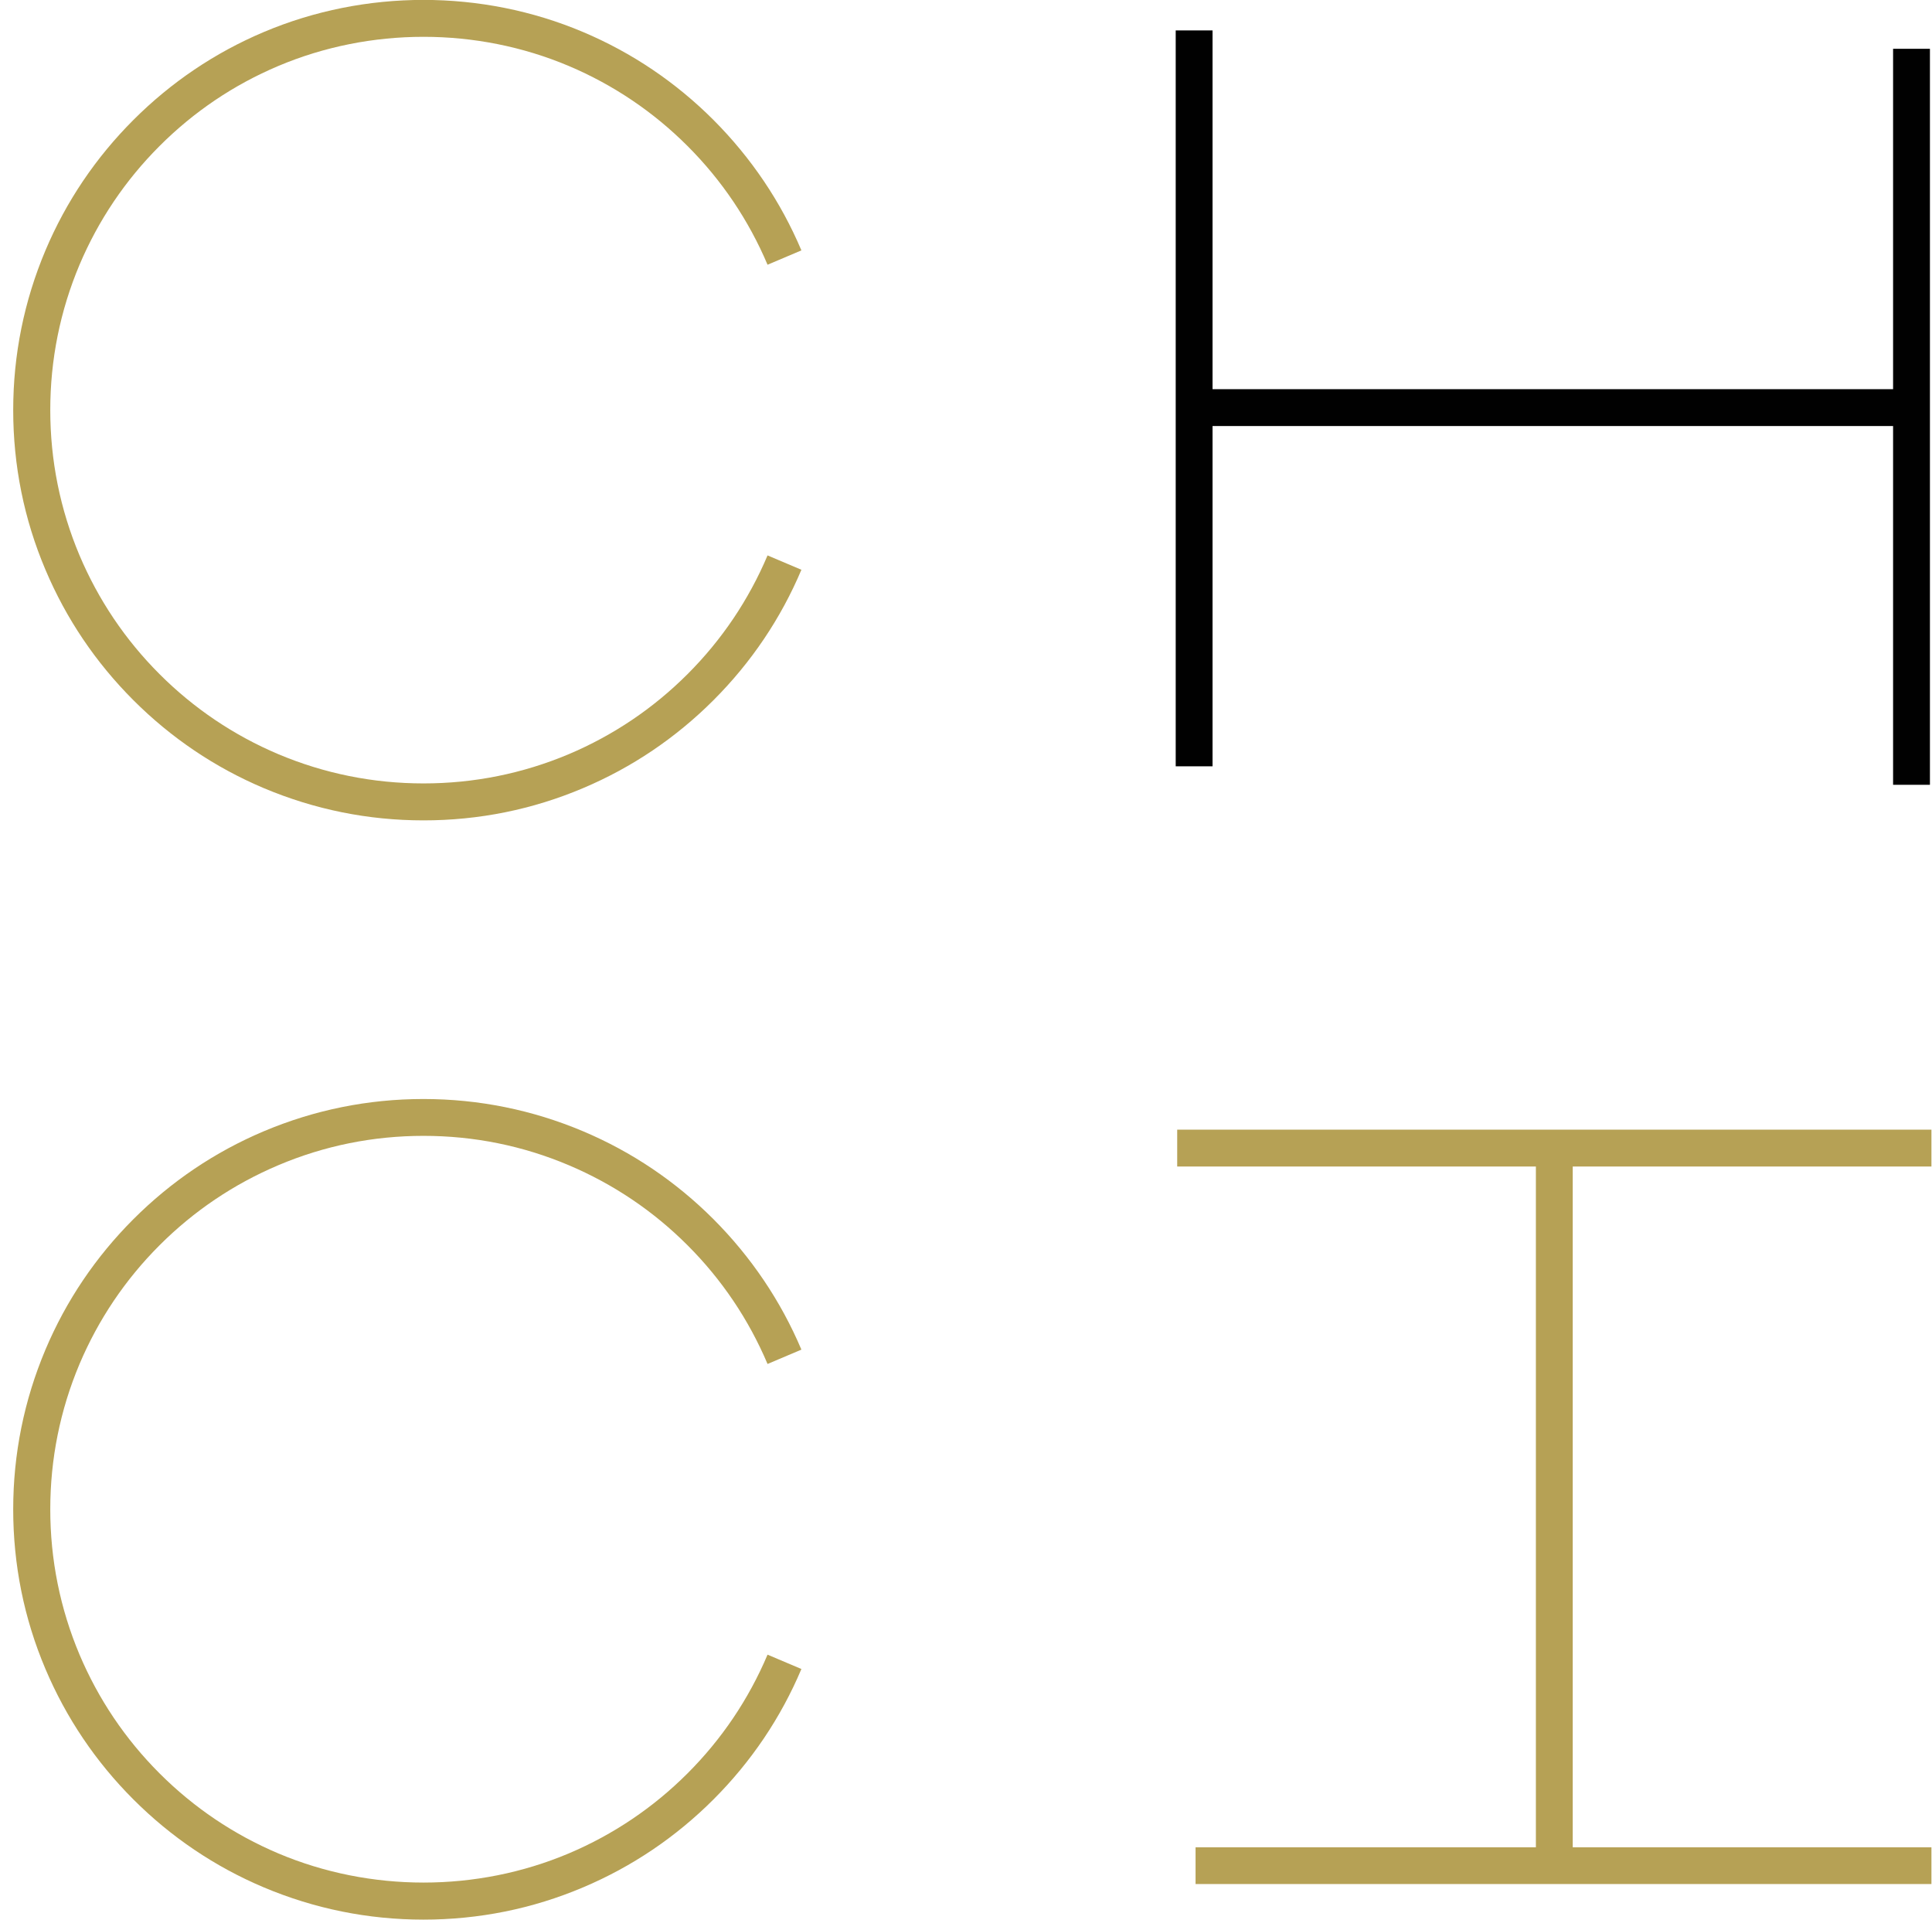 <?xml version="1.0" encoding="UTF-8"?>
<svg id="CHCI" xmlns="http://www.w3.org/2000/svg" viewBox="0 0 168.32 167.21">
  <defs>
    <style>
      .cls-1 {
        fill: #b6a155;
      }

      .cls-2 {
        fill: #010101;
      }
    </style>
  </defs>
  <path class="cls-1" d="M59.9,58.72c-2.99,2.99-6.47,5.33-10.34,6.97-4.01,1.69-8.27,2.55-12.66,2.55s-8.65-.86-12.66-2.55c-3.87-1.64-7.35-3.98-10.34-6.97-2.99-2.99-5.33-6.47-6.97-10.34-1.69-4.01-2.55-8.27-2.55-12.66s.86-8.65,2.55-12.66c1.64-3.87,3.98-7.35,6.97-10.34,2.99-2.99,6.46-5.33,10.34-6.97,8.02-3.39,17.3-3.39,25.32,0,3.87,1.64,7.35,3.98,10.34,6.97,2.99,2.99,5.33,6.47,6.97,10.34l2.95-1.25c-1.8-4.25-4.38-8.07-7.66-11.36-3.28-3.28-7.1-5.86-11.36-7.66-8.81-3.73-19-3.73-27.82,0-4.26,1.8-8.08,4.38-11.36,7.66-3.28,3.28-5.86,7.1-7.66,11.36-1.86,4.41-2.81,9.09-2.81,13.91s.94,9.5,2.81,13.91c1.8,4.26,4.38,8.08,7.66,11.36,3.28,3.28,7.1,5.86,11.36,7.66,4.41,1.86,9.09,2.81,13.91,2.81s9.5-.94,13.91-2.81c4.26-1.8,8.08-4.38,11.36-7.66,3.28-3.28,5.86-7.1,7.66-11.36l-2.95-1.25c-1.64,3.87-3.98,7.35-6.97,10.34Z"/>
  <polygon class="cls-2" points="164.93 4.25 164.93 33.9 105.64 33.9 105.64 2.65 102.43 2.65 102.43 66.75 105.64 66.75 105.64 37.11 164.93 37.11 164.93 68.36 168.14 68.36 168.14 4.25 164.93 4.25"/>
  <path class="cls-1" d="M59.9,154.47c-2.99,2.99-6.47,5.33-10.34,6.97-8.02,3.39-17.3,3.39-25.32,0-3.87-1.64-7.35-3.98-10.34-6.97-2.99-2.99-5.33-6.47-6.97-10.34-1.69-4.01-2.55-8.27-2.55-12.66s.86-8.65,2.55-12.66c1.64-3.87,3.98-7.35,6.97-10.34,2.99-2.99,6.47-5.33,10.34-6.97,4.01-1.7,8.27-2.56,12.66-2.56s8.65.86,12.66,2.56c3.87,1.64,7.35,3.98,10.34,6.97,2.99,2.99,5.33,6.47,6.97,10.34l2.95-1.25c-1.8-4.25-4.38-8.07-7.66-11.36-3.28-3.28-7.1-5.86-11.36-7.66-4.41-1.86-9.09-2.81-13.91-2.81s-9.5.95-13.91,2.81c-4.26,1.8-8.08,4.38-11.36,7.66-3.28,3.28-5.86,7.1-7.66,11.36-1.86,4.41-2.81,9.09-2.81,13.91s.94,9.5,2.81,13.91c1.8,4.25,4.38,8.08,7.66,11.36,3.28,3.28,7.1,5.86,11.36,7.66,4.41,1.86,9.09,2.81,13.91,2.81s9.5-.94,13.91-2.81c4.26-1.8,8.08-4.38,11.36-7.66,3.28-3.28,5.86-7.1,7.66-11.36l-2.95-1.25c-1.64,3.87-3.98,7.35-6.97,10.34Z"/>
  <polygon class="cls-1" points="137.02 101.61 168.27 101.61 168.27 98.4 102.56 98.4 102.56 101.61 133.81 101.61 133.81 131.26 133.81 160.91 104.16 160.91 104.16 164.11 168.27 164.11 168.27 160.91 137.02 160.91 137.02 131.26 137.02 101.61"/>
</svg>